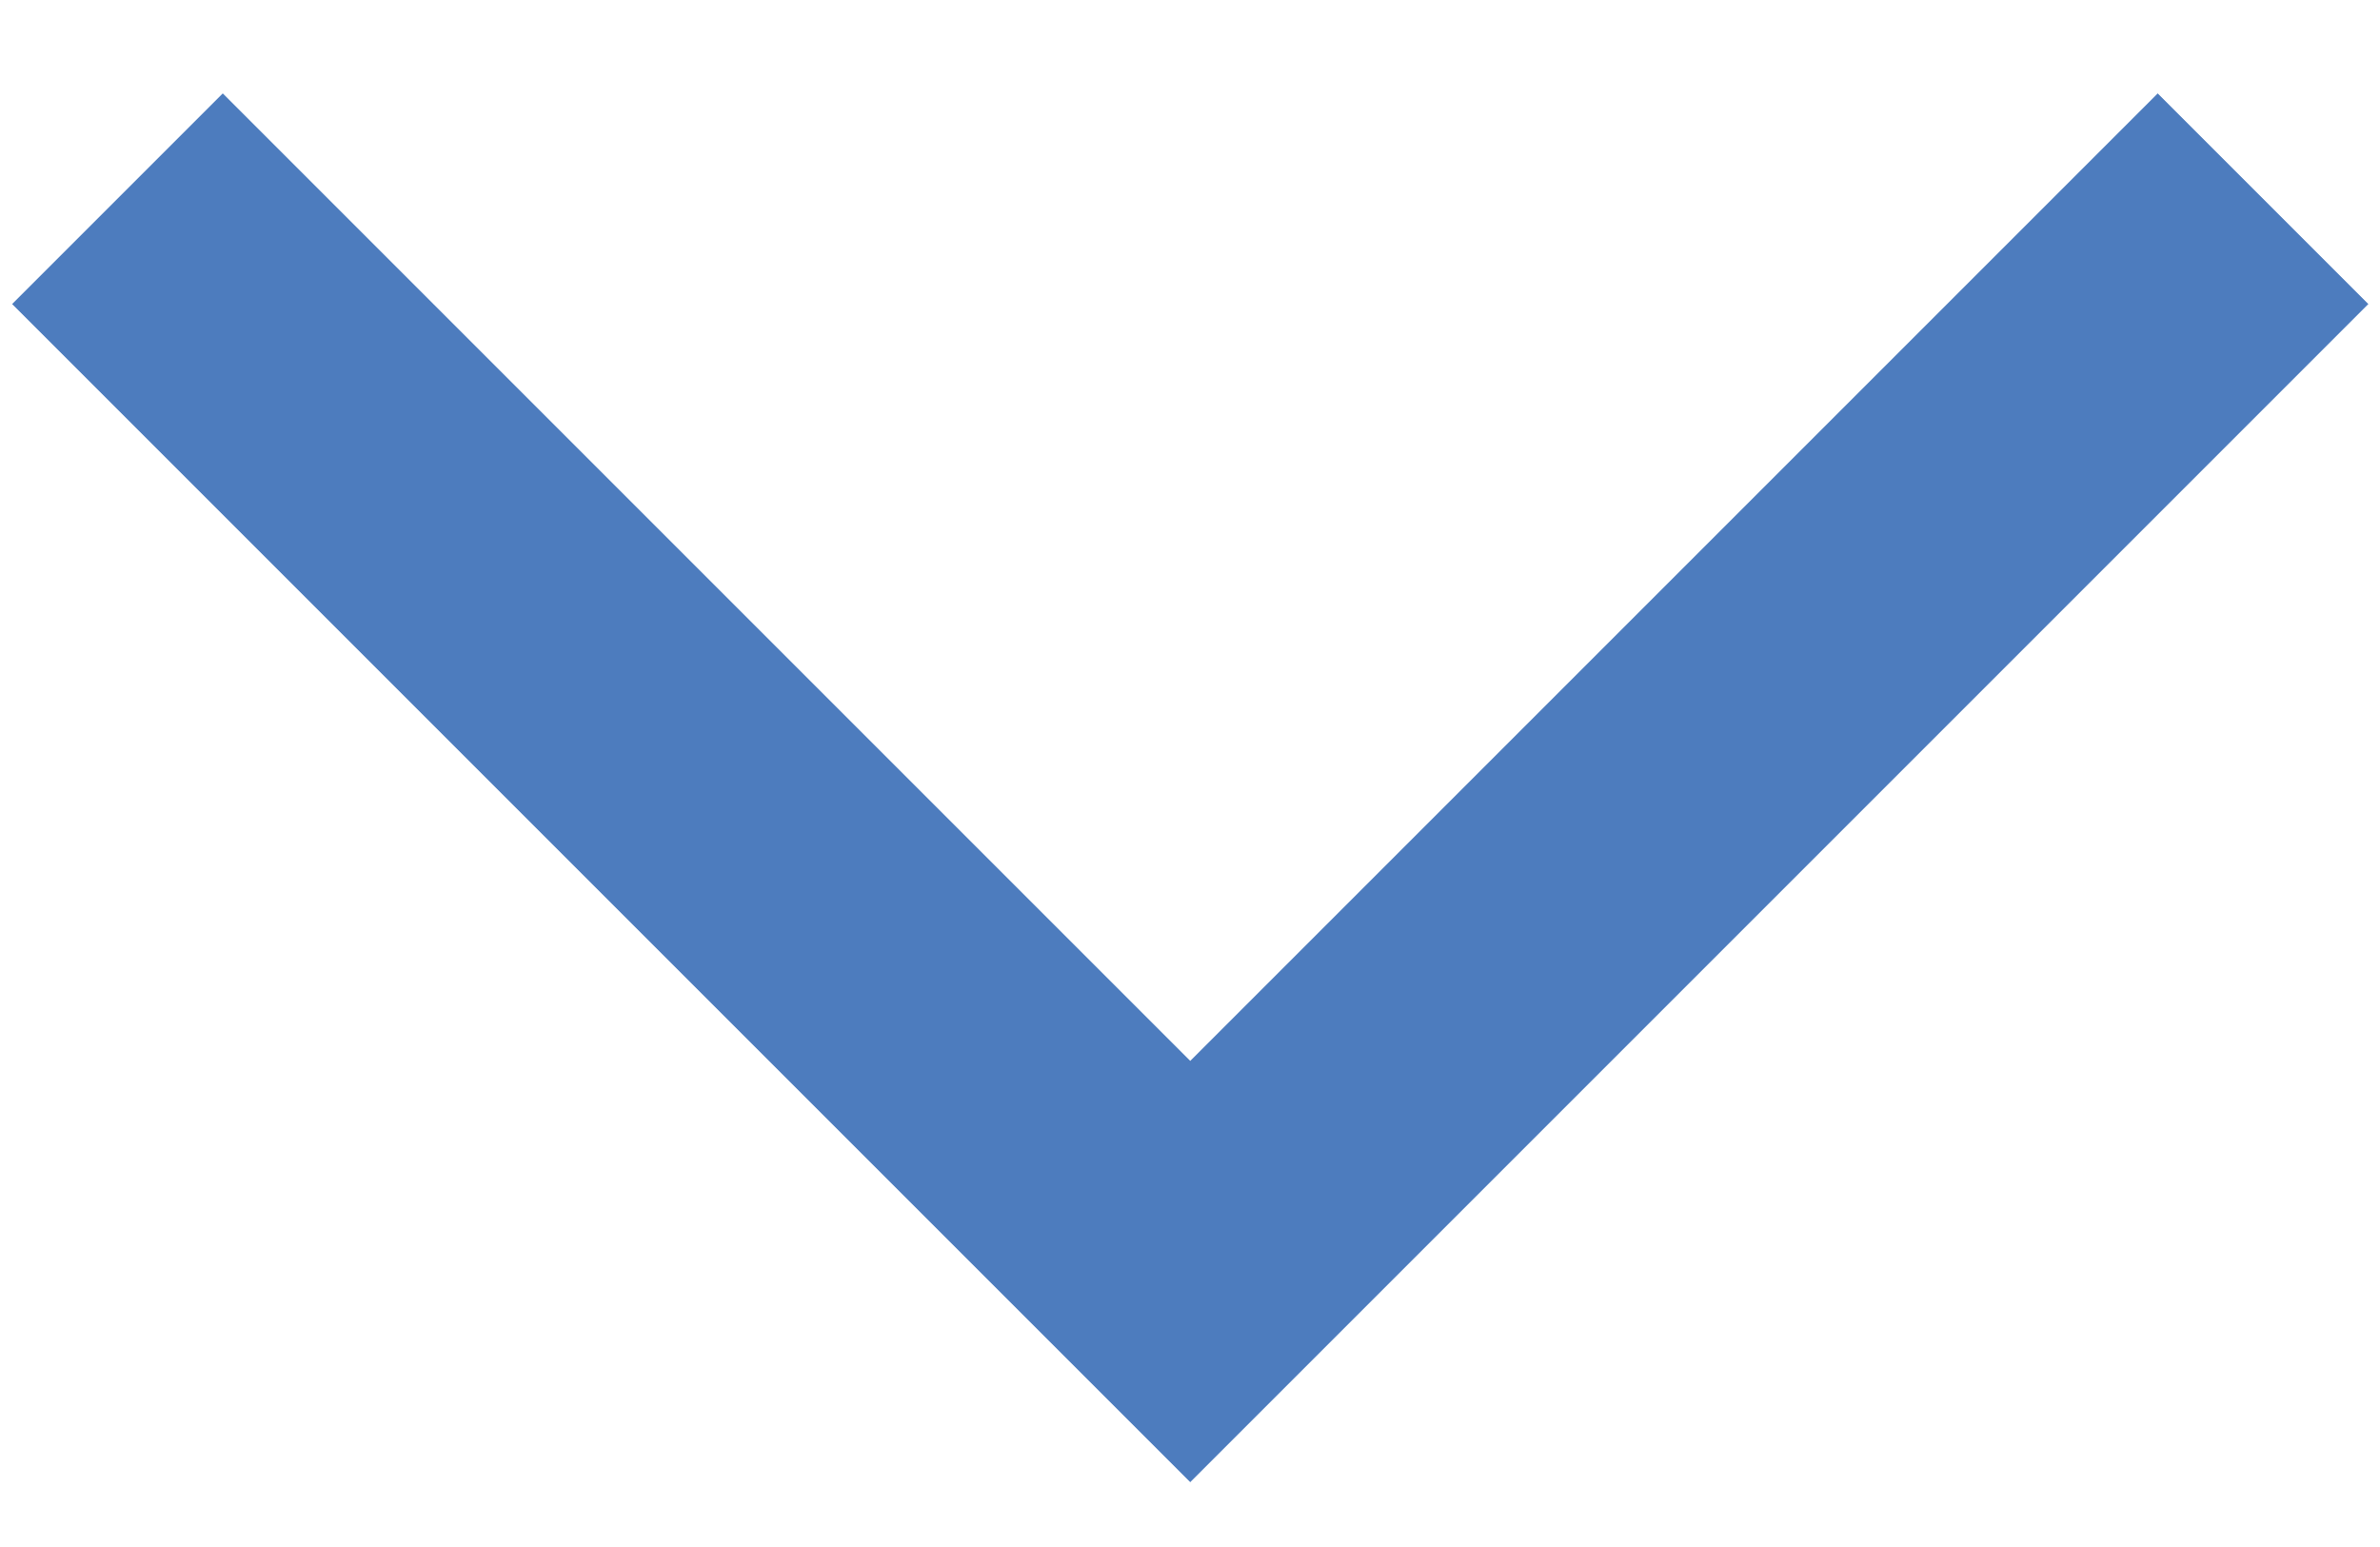 <svg width="20" height="13" viewBox="0 0 20 13" fill="none" xmlns="http://www.w3.org/2000/svg">
<path d="M1.872 0.785L0.102 2.555L10.002 12.455L19.902 2.555L18.132 0.785L10.002 8.915L1.872 0.785Z" fill="#4D7CBE"/>
</svg>

